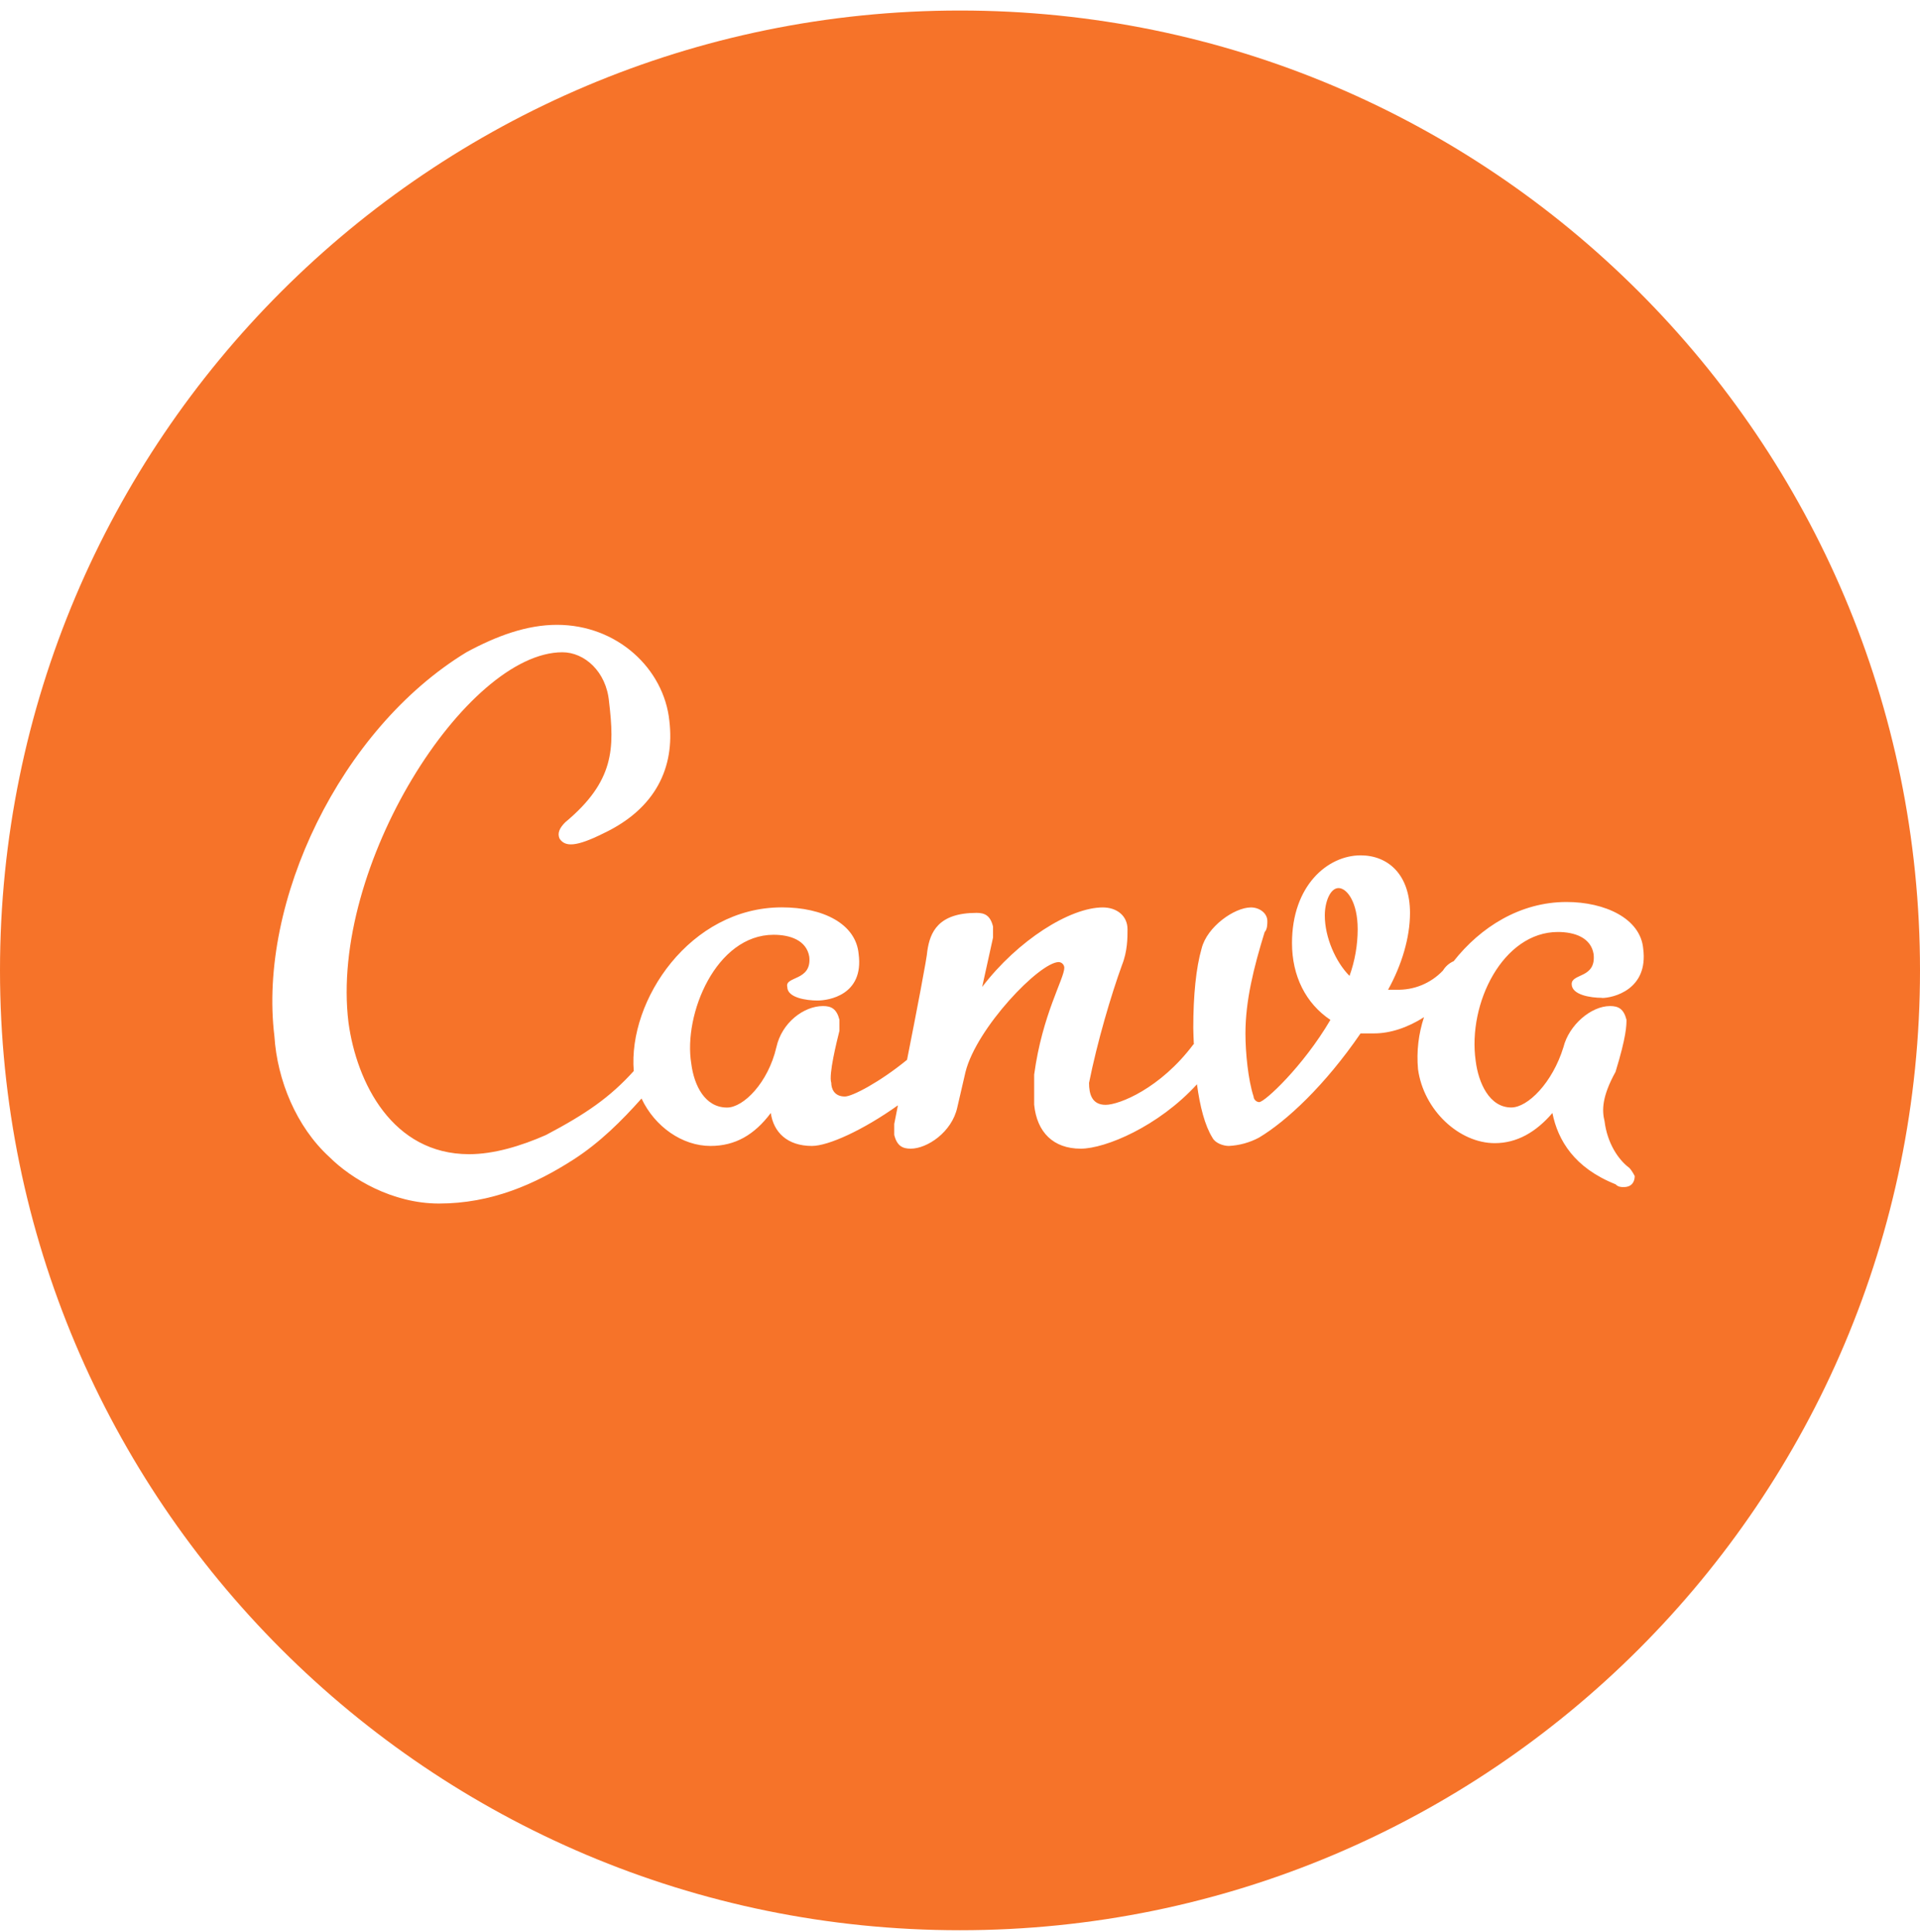 <svg width="160" height="161" viewBox="0 0 160 161" fill="none" xmlns="http://www.w3.org/2000/svg">
<g clip-path="url(#clip0_270_54)">
<path d="M80 0.877C35.82 0.877 0 36.697 0 80.877C0 125.057 35.82 160.877 80 160.877C124.18 160.877 160 125.057 160 80.877C160 36.697 124.18 0.877 80 0.877ZM46.413 52.077C51.44 52.077 55.327 55.737 55.78 60.077C56.24 63.964 54.64 67.39 50.3 69.45C48.013 70.59 47.1 70.597 46.64 69.91C46.413 69.45 46.64 68.997 47.1 68.537C51.213 65.11 51.213 62.364 50.753 58.484C50.527 55.964 48.7 54.364 46.867 54.364C38.867 54.364 27.44 72.19 29.04 85.224C29.727 90.25 32.7 96.197 39.1 96.197C41.153 96.197 43.433 95.51 45.5 94.597C48.833 92.837 50.827 91.464 52.813 89.264C52.327 83.364 57.507 75.624 65.153 75.624C68.587 75.624 71.327 76.99 71.553 79.51C72.007 82.937 69.04 83.39 68.127 83.39C67.213 83.39 65.607 83.164 65.607 82.257C65.38 81.337 67.667 81.79 67.44 79.737C67.207 78.364 65.84 77.91 64.467 77.91C59.667 77.91 56.927 84.537 57.607 88.65C57.84 90.484 58.753 92.31 60.587 92.31C61.953 92.31 64.013 90.244 64.7 87.277C65.153 85.224 66.987 83.85 68.587 83.85C69.267 83.85 69.72 84.077 69.953 84.99V85.91C69.727 86.824 69.04 89.564 69.273 90.25C69.273 90.71 69.5 91.39 70.407 91.39C71.02 91.39 73.313 90.19 75.587 88.33C76.367 84.397 77.273 79.677 77.273 79.284C77.5 77.684 78.187 76.084 81.387 76.084C82.073 76.084 82.527 76.31 82.753 77.224V78.144L81.847 82.257C84.813 78.37 89.16 75.63 91.9 75.63C93.047 75.63 93.96 76.31 93.96 77.457C93.96 78.144 93.96 79.284 93.5 80.43C92.587 82.944 91.44 86.83 90.753 90.257C90.753 91.17 90.987 92.084 92.133 92.084C93.273 92.084 96.7 90.71 99.44 87.057L99.487 87.03C99.473 86.577 99.44 86.137 99.44 85.684C99.44 82.944 99.673 80.657 100.133 79.057C100.587 77.23 102.873 75.63 104.247 75.63C104.933 75.63 105.613 76.09 105.613 76.77C105.613 77.004 105.613 77.457 105.387 77.684C104.473 80.657 103.787 83.397 103.787 86.144C103.787 87.744 104.013 90.024 104.467 91.397C104.467 91.624 104.7 91.857 104.933 91.857C105.387 91.857 108.587 88.89 110.867 85.004C108.813 83.63 107.667 81.344 107.667 78.604C107.667 73.804 110.64 71.29 113.387 71.29C115.673 71.29 117.5 72.89 117.5 76.09C117.5 78.144 116.813 80.424 115.673 82.49H116.353C117.078 82.514 117.8 82.383 118.472 82.108C119.143 81.832 119.748 81.417 120.247 80.89C120.456 80.544 120.769 80.271 121.14 80.11C123.373 77.277 126.673 75.177 130.54 75.177C133.74 75.177 136.7 76.544 136.933 79.057C137.387 82.49 134.413 83.177 133.5 83.177L133.487 83.164C132.567 83.164 130.973 82.93 130.973 82.017C130.973 81.104 133.033 81.564 132.8 79.51C132.573 78.137 131.2 77.677 129.827 77.677C125.253 77.677 122.293 83.617 122.973 88.417C123.2 90.25 124.113 92.304 125.94 92.304C127.313 92.304 129.373 90.25 130.287 87.277C130.74 85.45 132.573 83.85 134.173 83.85C134.86 83.85 135.307 84.077 135.54 84.99C135.54 85.45 135.54 86.364 134.627 89.337C133.493 91.39 133.487 92.537 133.713 93.45C133.94 95.277 134.853 96.65 135.773 97.337C136 97.564 136.227 98.017 136.227 98.017C136.227 98.477 136 98.937 135.313 98.937C135.087 98.937 134.86 98.937 134.627 98.704C131.2 97.337 129.827 95.05 129.367 92.764C128 94.364 126.4 95.277 124.567 95.277C121.6 95.277 118.633 92.537 118.167 89.104C118.036 87.642 118.206 86.17 118.667 84.777C117.313 85.644 115.853 86.13 114.513 86.13H113.38C110.4 90.477 107.2 93.45 104.913 94.817C104.137 95.23 103.279 95.467 102.4 95.51C101.947 95.51 101.26 95.277 101.033 94.817C100.4 93.804 99.993 92.204 99.747 90.37C96.54 93.884 92.113 95.737 90.06 95.737C87.773 95.737 86.407 94.364 86.18 92.07V89.564C86.86 84.537 88.693 81.564 88.693 80.65C88.687 80.53 88.637 80.416 88.552 80.33C88.467 80.243 88.354 80.192 88.233 80.184C86.633 80.184 81.38 85.677 80.46 89.337L79.773 92.304C79.32 94.364 77.26 95.737 75.893 95.737C75.207 95.737 74.747 95.504 74.52 94.59V93.677L74.827 92.124C71.927 94.19 69.027 95.51 67.66 95.51C65.607 95.51 64.46 94.364 64.233 92.764C62.86 94.59 61.267 95.51 59.207 95.51C56.86 95.51 54.567 93.91 53.46 91.557C51.833 93.39 49.973 95.244 47.78 96.65C44.58 98.71 40.927 100.31 36.58 100.31C32.7 100.31 29.267 98.25 27.44 96.424C24.693 93.91 23.1 90.024 22.867 86.364C21.5 75.164 28.353 60.764 38.867 54.364C41.387 52.997 43.9 52.077 46.413 52.077ZM111.547 74.017C110.853 74.017 110.4 75.164 110.4 76.304C110.4 78.13 111.313 80.19 112.46 81.337C112.907 80.09 113.137 78.775 113.14 77.45C113.14 75.164 112.233 74.017 111.547 74.017Z" fill="#F67329"/>
</g>
<defs>
<clipPath id="clip0_270_54">
<rect width="160" height="160" fill="white" transform="translate(0 0.877)"/>
</clipPath>
</defs>
</svg>
